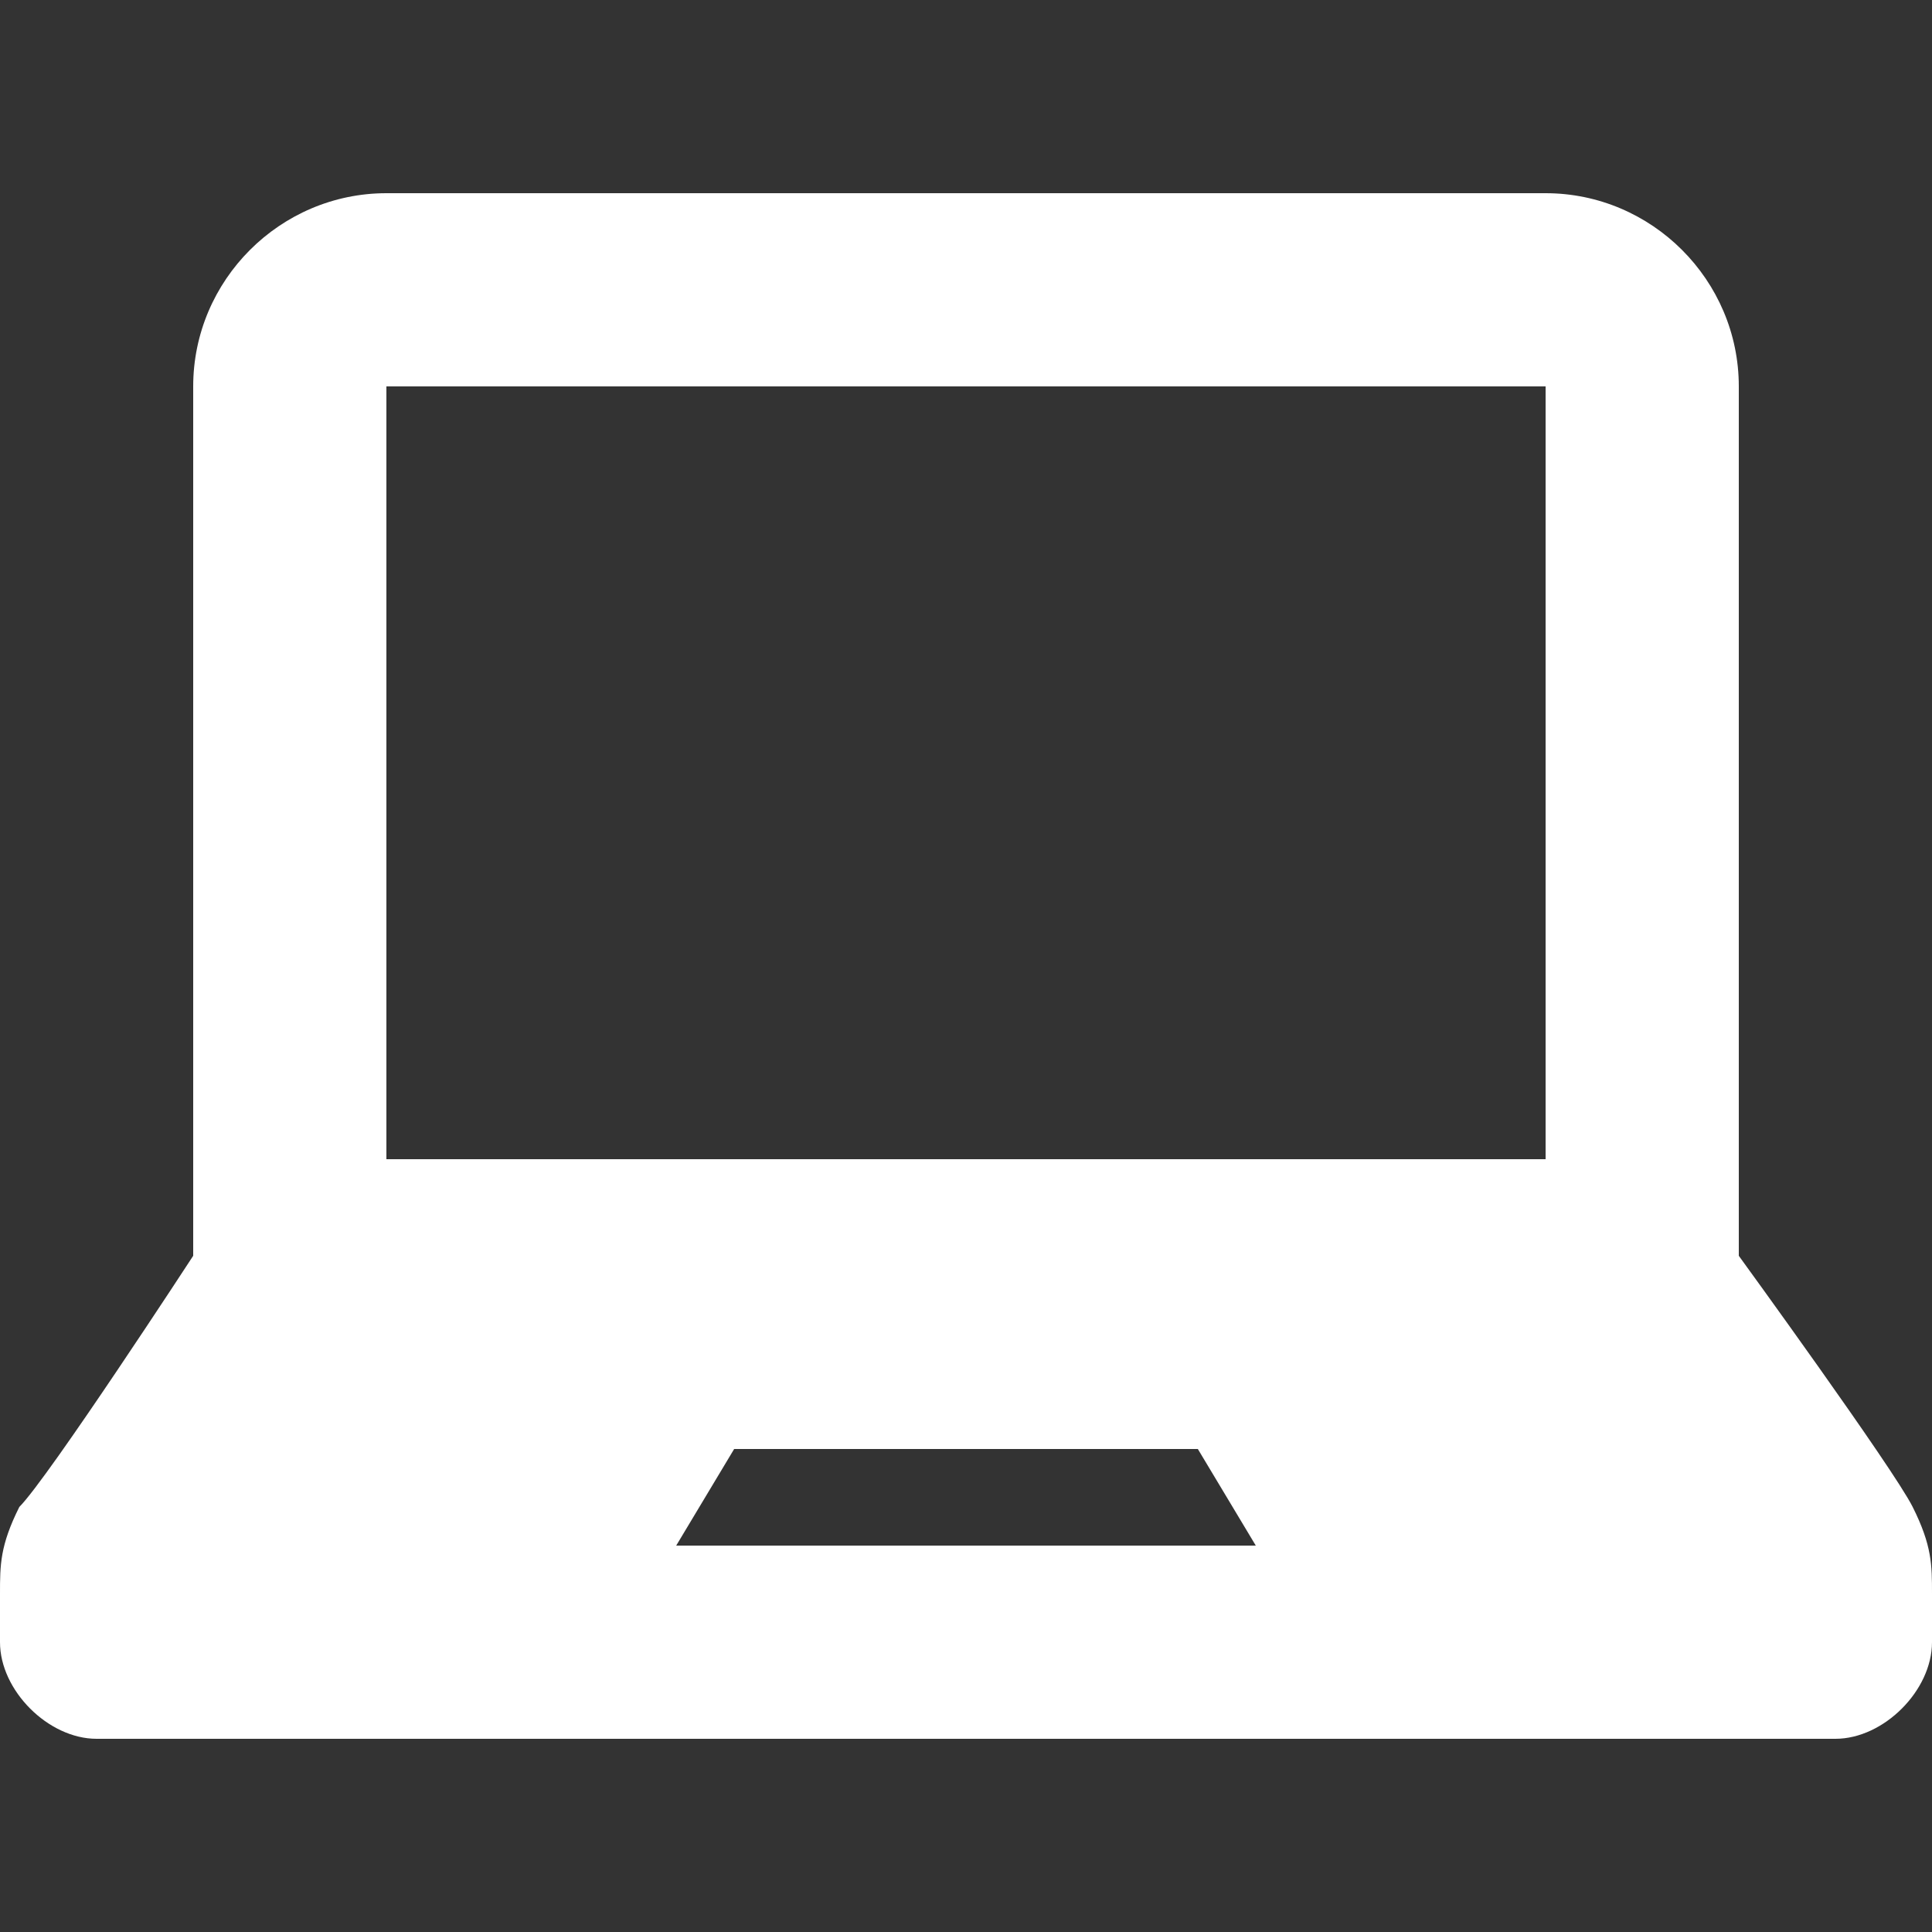 <?xml version="1.0" encoding="UTF-8"?>
<svg xmlns="http://www.w3.org/2000/svg" version="1.1" viewBox="0 0 20 20">
  <rect x="0" y="0" width="20" height="20" fill="#333333" stroke="none"/>
  <defs>
    <style>
      .cls-1 {
        fill: #fff;
      }
    </style>
  </defs>
  <!-- Generator: Adobe Illustrator 28.7.1, SVG Export Plug-In . SVG Version: 1.2.0 Build 142)  -->
  <g>
    <g id="Layer_1">
      <path class="cls-1" d="M19.8,15.6c-.2-.4-1.8-2.6-1.8-2.6V4c0-1.1-.9-2-2-2H4c-1.1,0-2,.9-2,2v9S.5,15.3.2,15.6C0,16,0,16.2,0,16.5v.5C0,17.5.5,18,1,18h18c.5,0,1-.5,1-1v-.5c0-.3,0-.5-.2-.9ZM7,16l.6-1h4.8l.6,1h-6ZM16,12H4V4h12v8Z"/>
    </g>
  </g>
</svg>